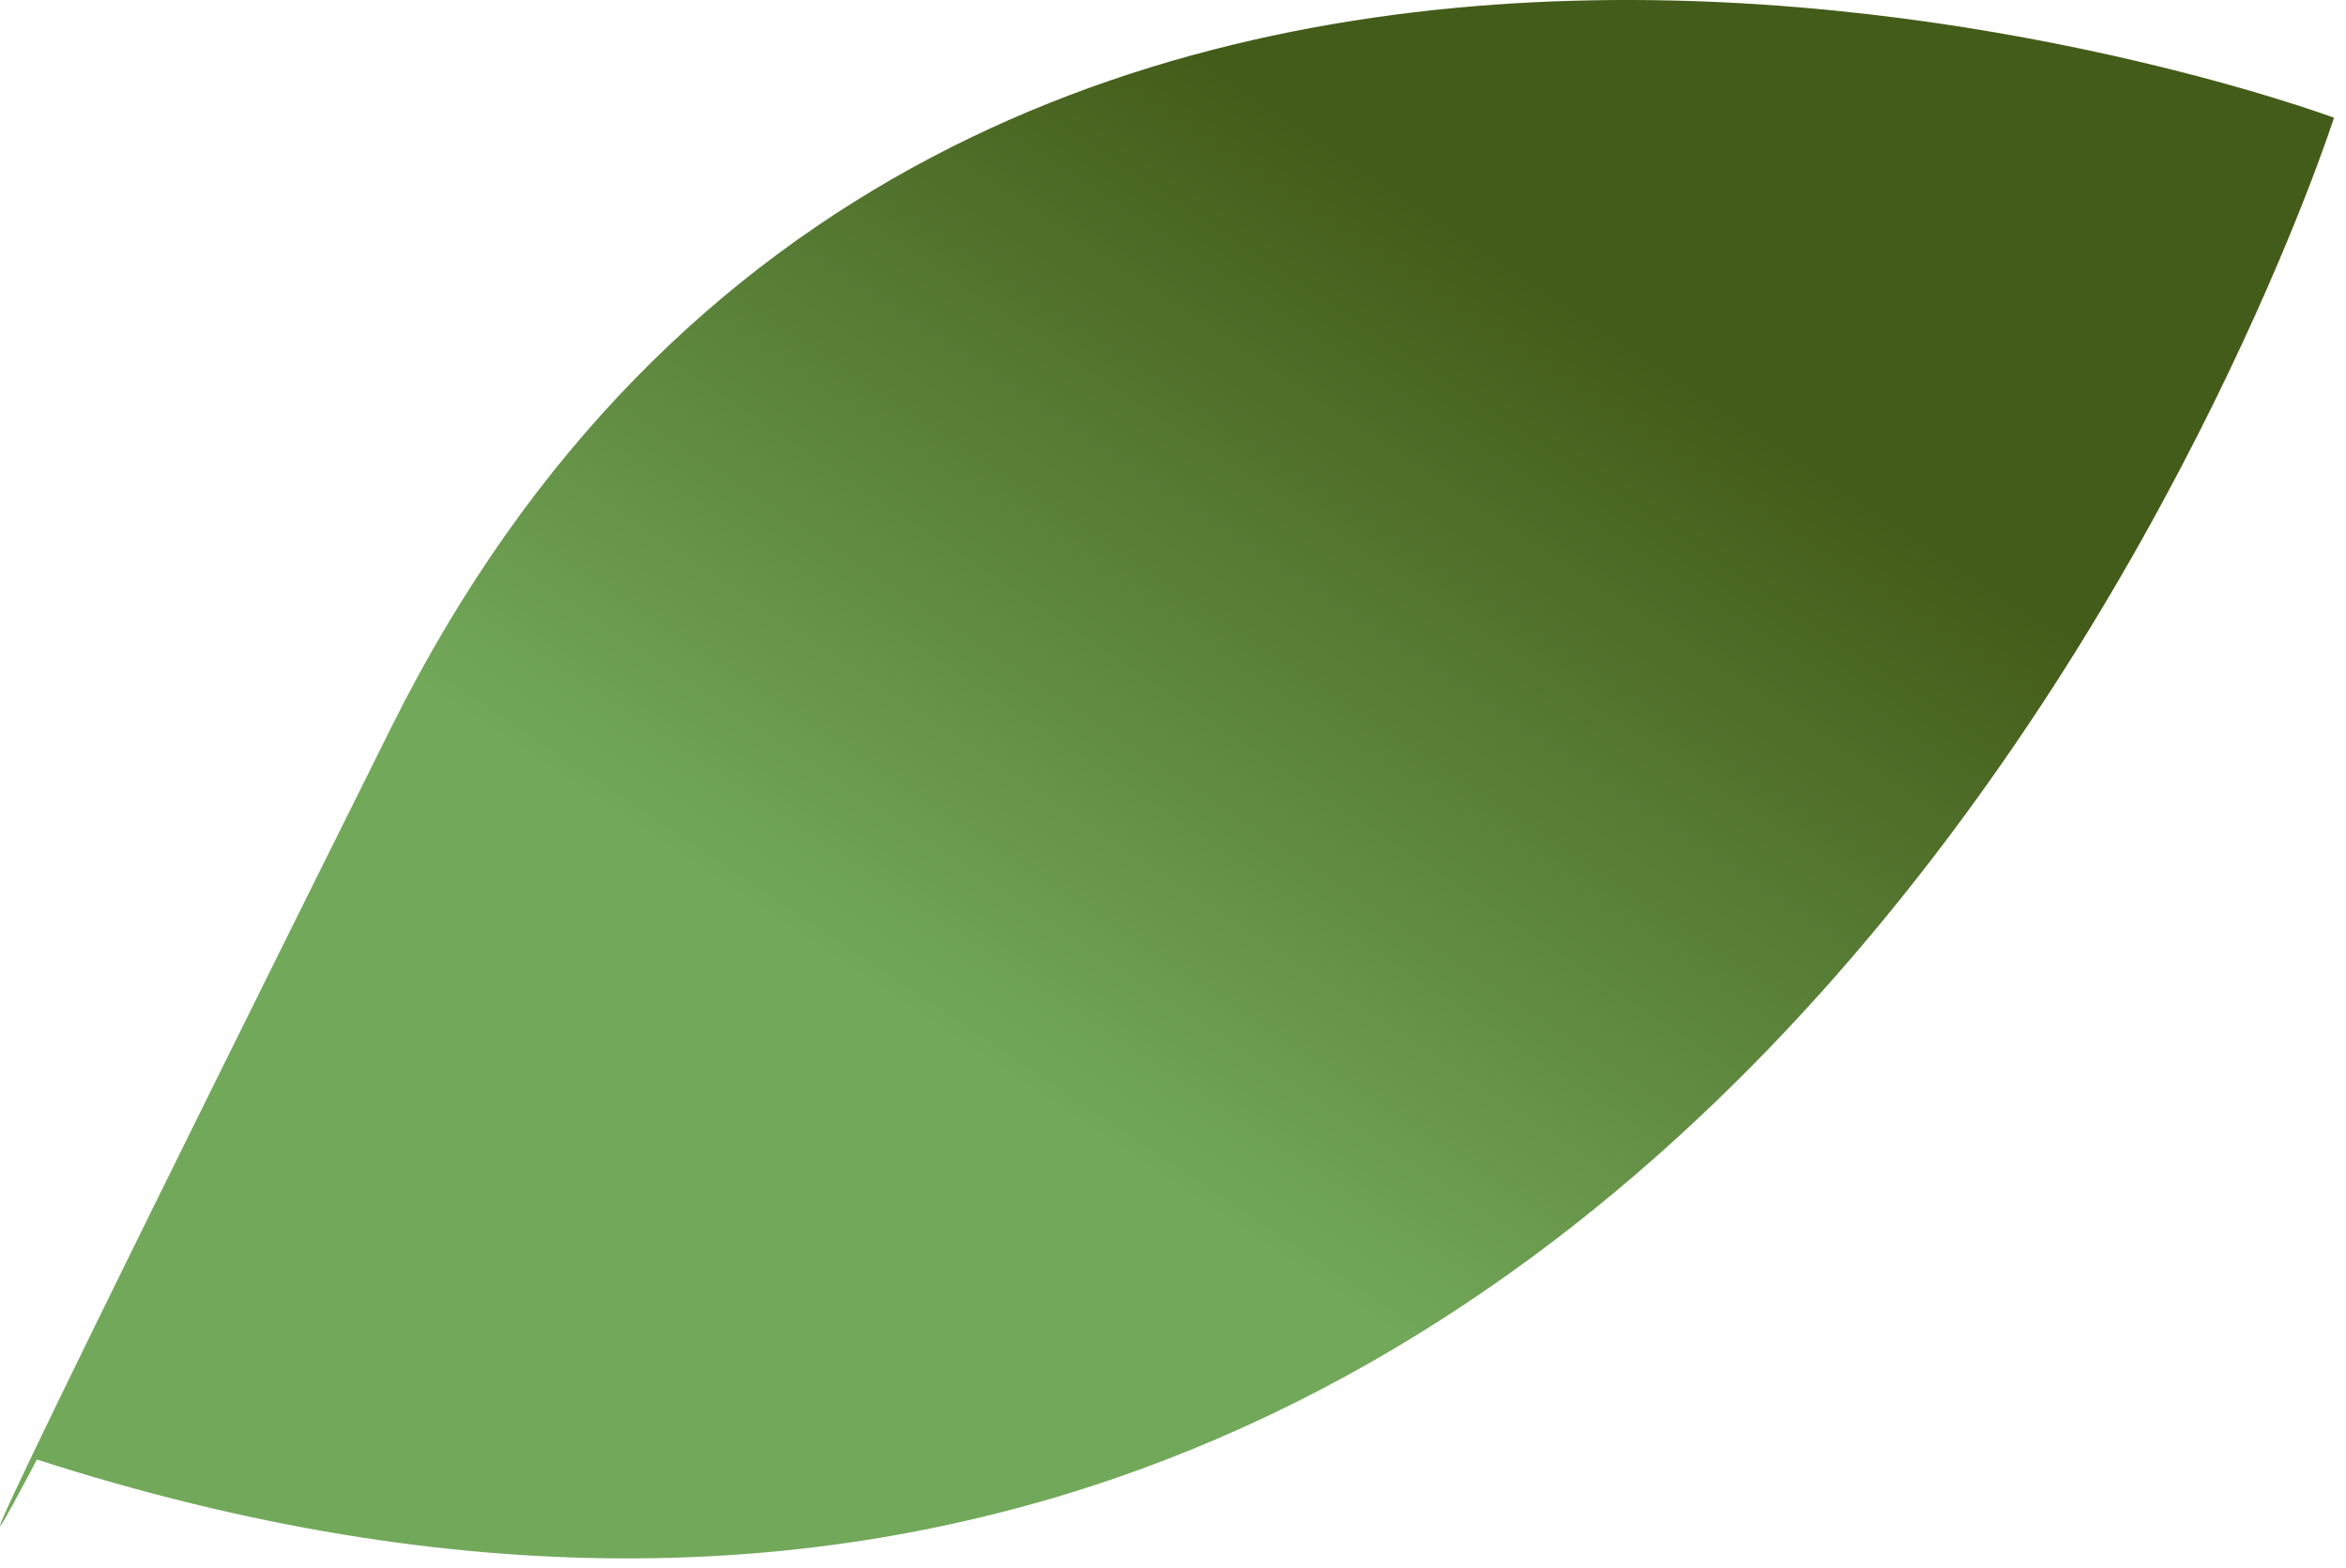<svg width="193" height="129" viewBox="0 0 193 129" fill="none" xmlns="http://www.w3.org/2000/svg">
<path d="M3.035 120.078C142.359 164.929 192.012 9.686 192.012 9.686C192.012 9.686 78.251 -32.699 32.182 59.852C-13.886 152.404 3.035 120.078 3.035 120.078Z" fill="url(#paint0_linear_1360_41410)"/>
<defs>
<linearGradient id="paint0_linear_1360_41410" x1="173.458" y1="38.956" x2="95.782" y2="155.502" gradientUnits="userSpaceOnUse">
<stop offset="0.091" stop-color="#445C19"/>
<stop offset="0.654" stop-color="#72A85A"/>
</linearGradient>
</defs>
</svg>
